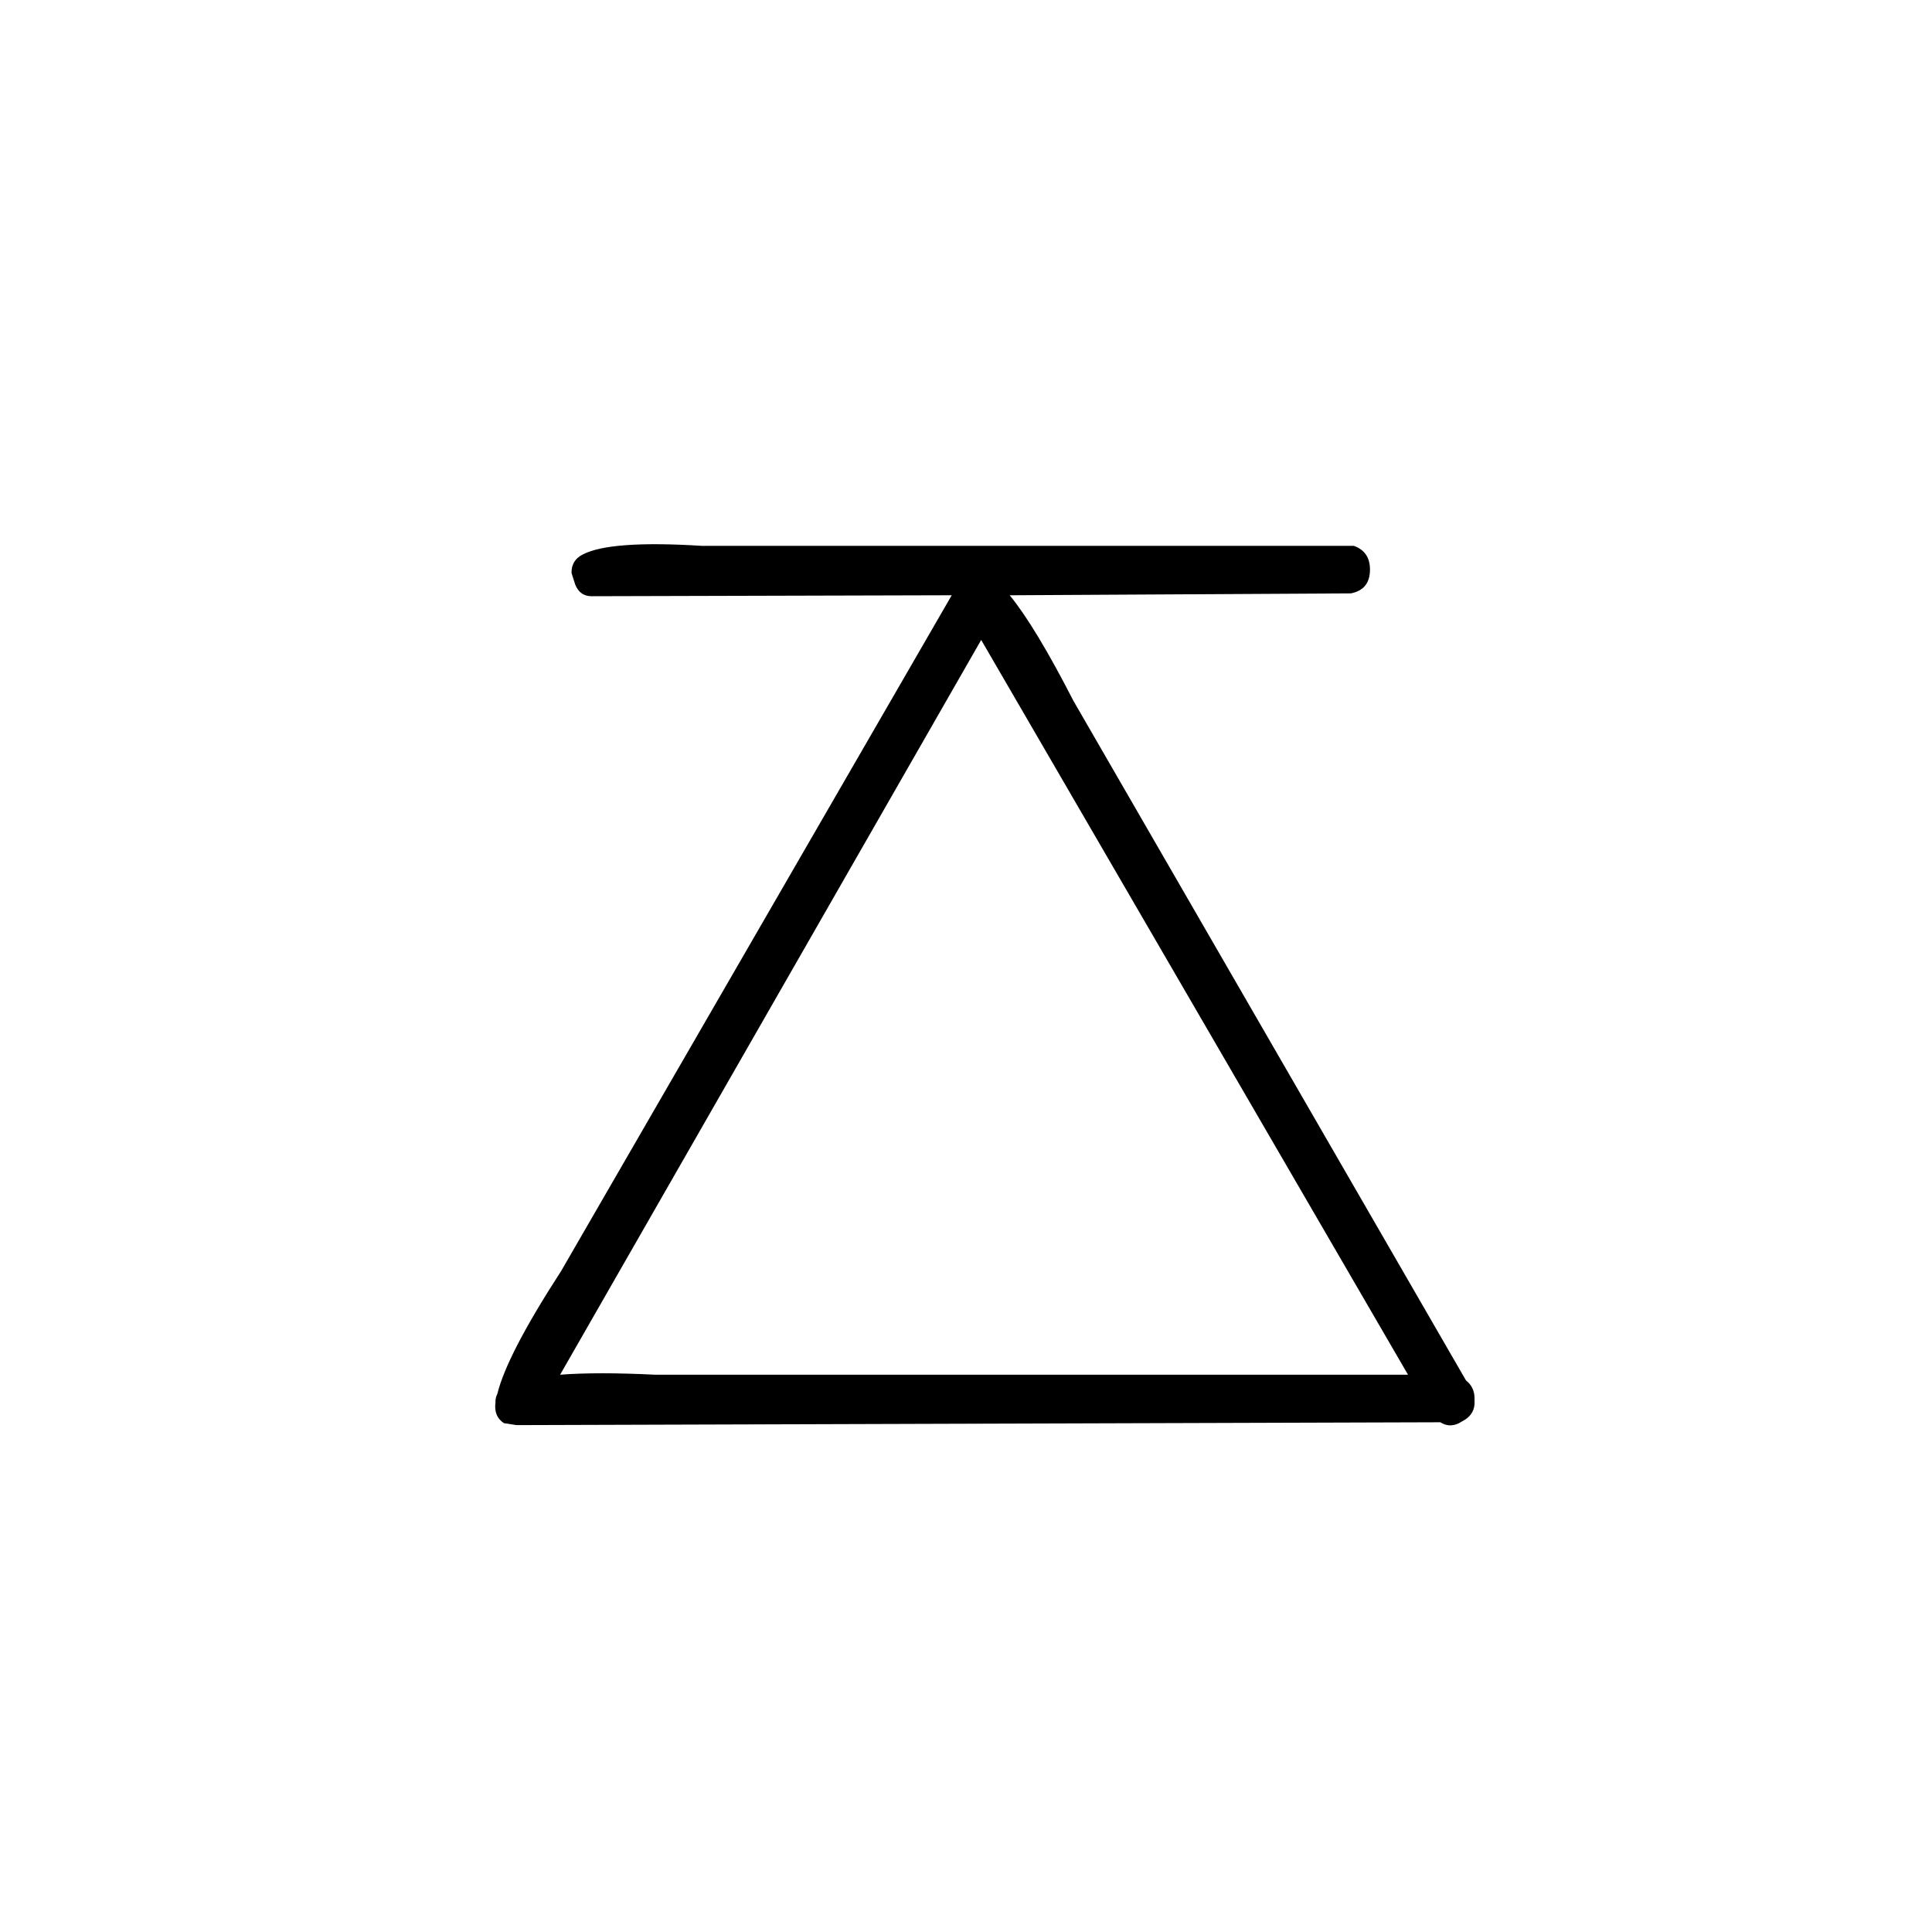 <?xml version="1.0" encoding="UTF-8"?>
<!-- Uploaded to: ICON Repo, www.iconrepo.com, Generator: ICON Repo Mixer Tools -->
<svg fill="#000000" width="800px" height="800px" version="1.1" viewBox="144 144 512 512" xmlns="http://www.w3.org/2000/svg">
 <path d="m507.06 294.95c0-3.191-1.43-5.289-4.281-6.297h-172.81c-16.121-1.008-26.617-0.25-31.488 2.266-2.016 1.008-3.023 2.606-3.023 4.789 0 0.168 0.336 1.258 1.008 3.273 0.84 2.016 2.269 3.023 4.281 3.023l95.473-0.254-103.53 179.11c-9.574 14.777-15.199 25.609-16.879 32.496-0.336 0.672-0.504 1.344-0.504 2.016v0.25c-0.336 2.519 0.422 4.367 2.269 5.543 0.168 0 1.258 0.168 3.273 0.504h0.504l244.35-0.754c1.848 1.176 3.777 1.09 5.793-0.254 2.016-1.008 3.109-2.519 3.273-4.535v-1.512c0-2.012-0.754-3.609-2.266-4.785l-104.04-180.11c-6.719-13.102-12.344-22.422-16.879-27.965l90.434-0.504c3.359-0.668 5.039-2.769 5.039-6.297m-189.43 213.36c-10.242-0.504-18.641-0.504-25.191 0l111.59-194.72 113.11 194.72z"/>
</svg>